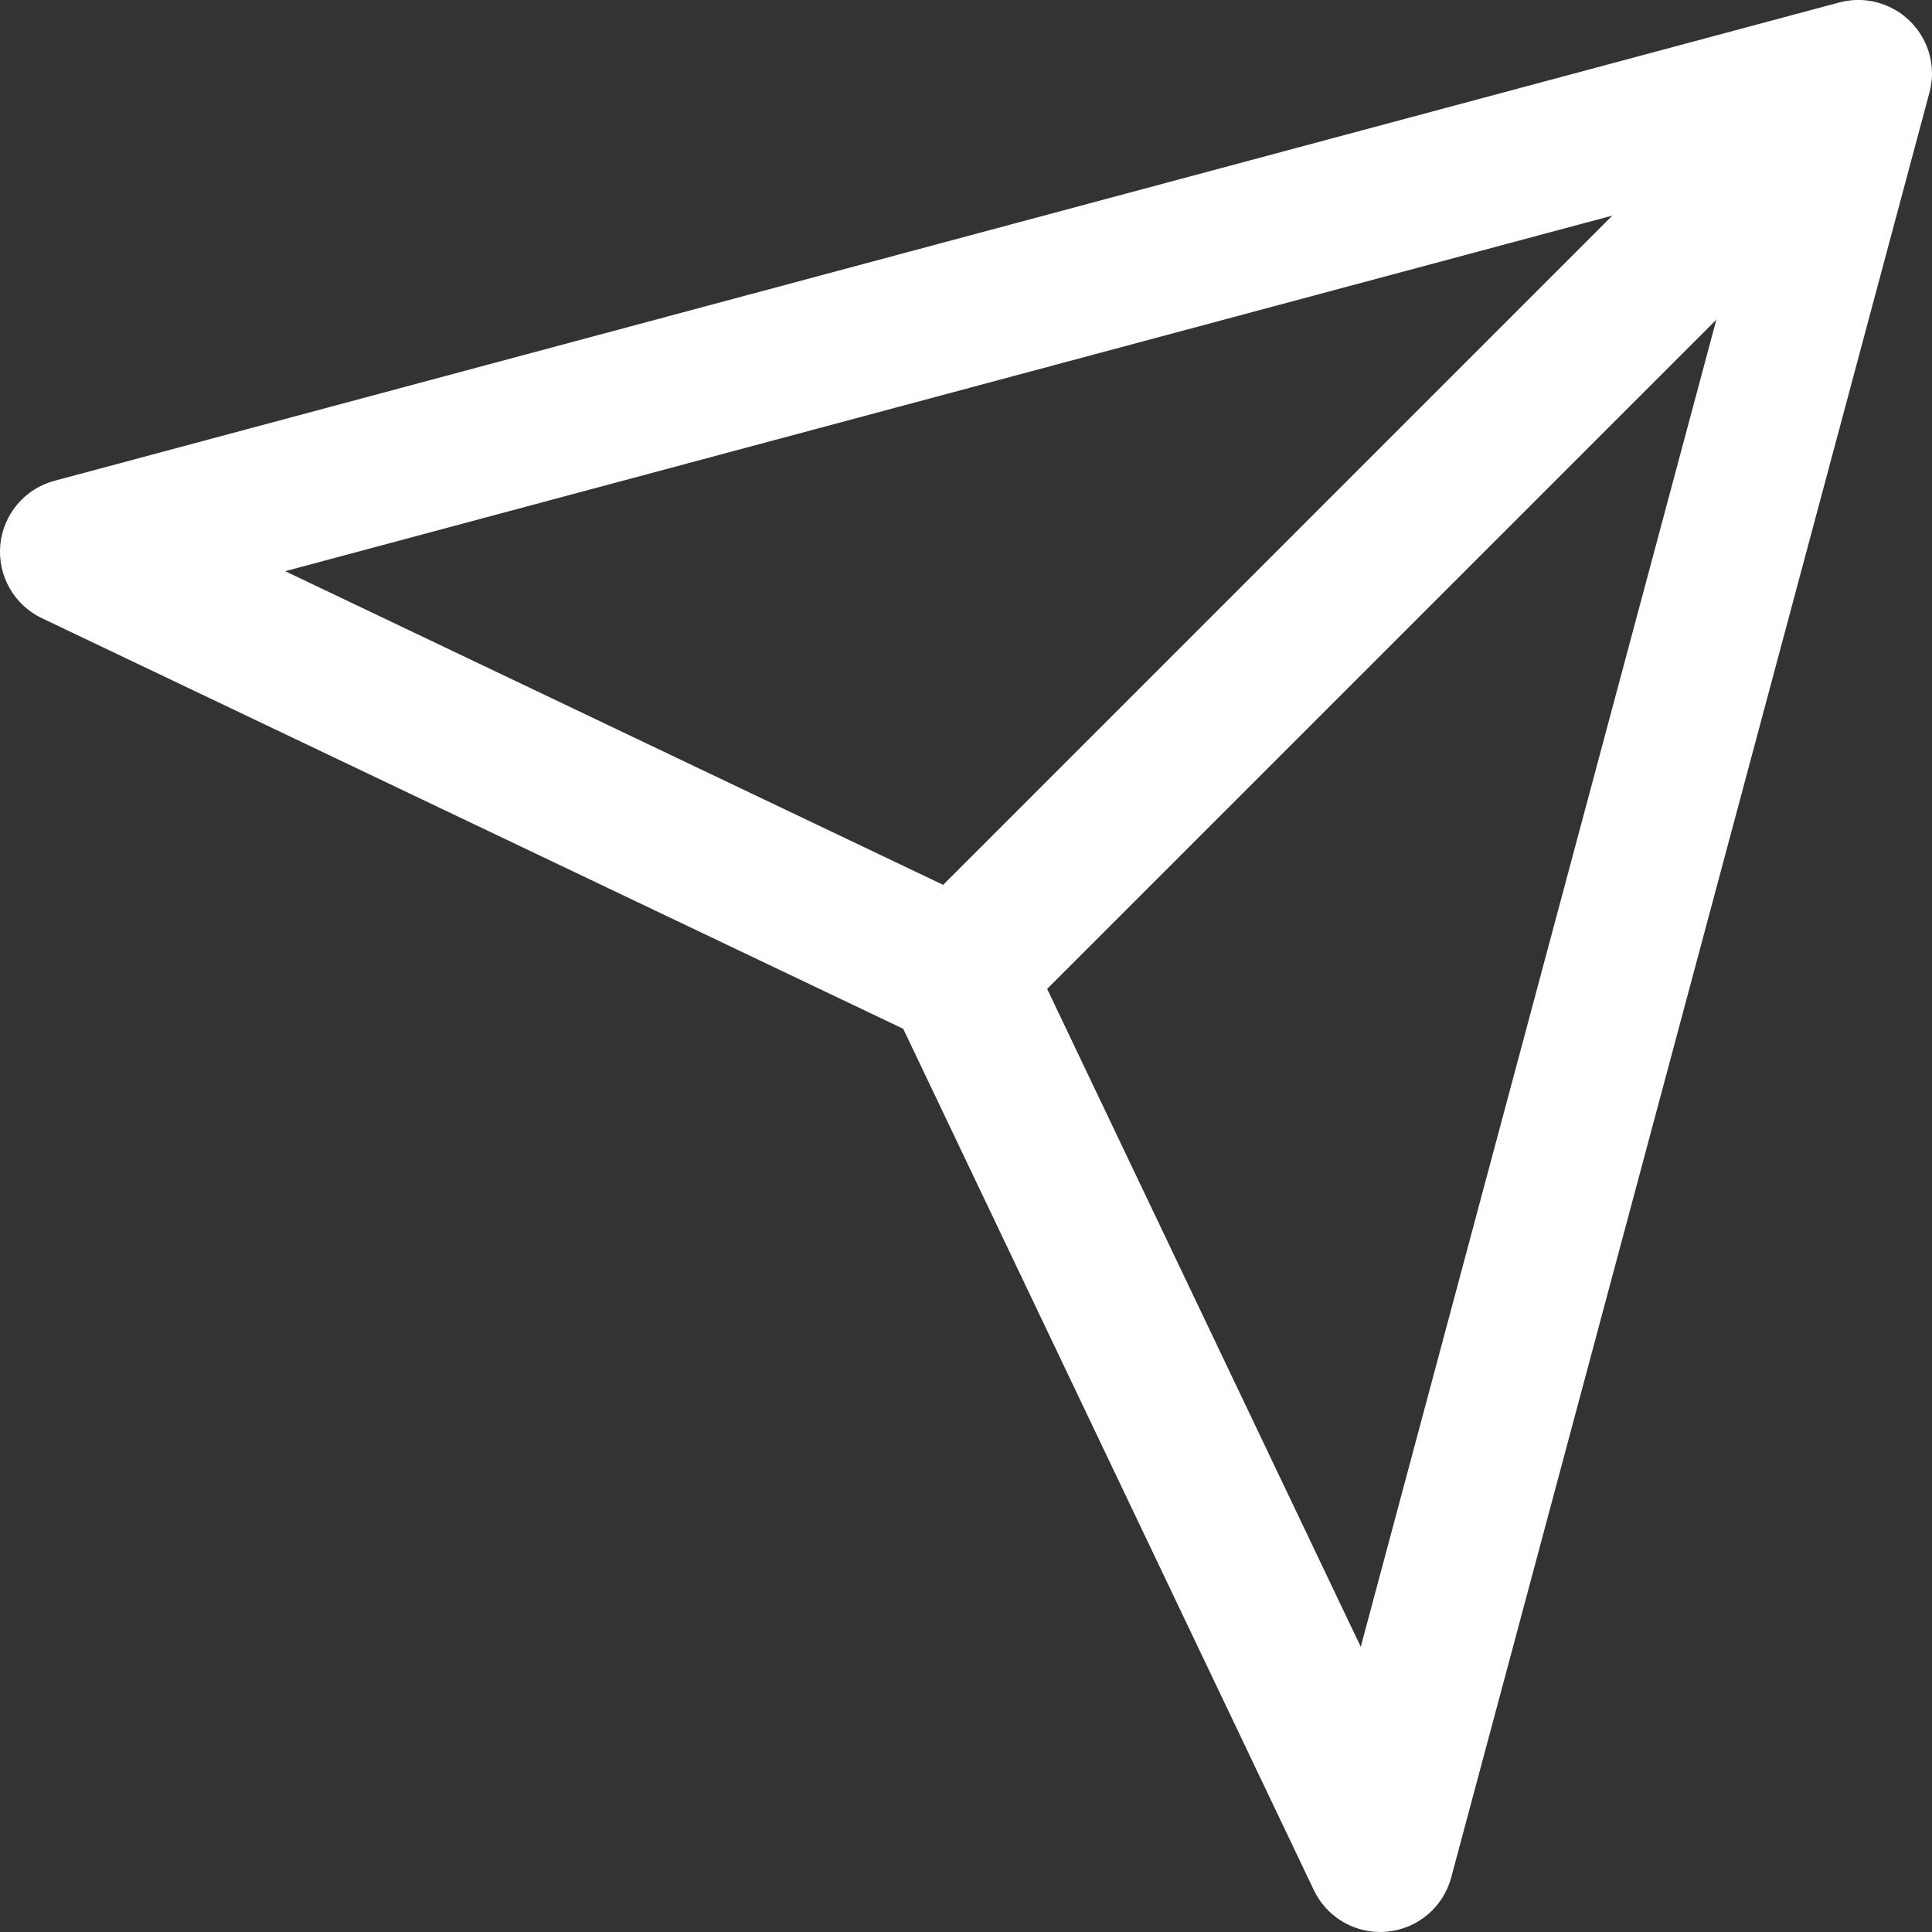 <svg width="34" height="34" viewBox="0 0 34 34" fill="none" xmlns="http://www.w3.org/2000/svg">
<rect x="0" y="0" width="34" height="34" fill="#333333" stroke="none"/>
<g clip-path="url(#clip0_205_947)">
<path d="M33.995 1.183C33.994 1.174 33.993 1.164 33.991 1.154C33.988 1.123 33.984 1.092 33.978 1.062C33.977 1.055 33.977 1.048 33.975 1.043C33.968 1.009 33.96 0.975 33.95 0.941C33.947 0.929 33.943 0.917 33.94 0.905C33.931 0.88 33.923 0.855 33.913 0.83C33.909 0.82 33.906 0.811 33.902 0.801C33.889 0.769 33.874 0.739 33.859 0.709C33.853 0.697 33.846 0.685 33.84 0.674C33.826 0.648 33.812 0.624 33.796 0.6C33.792 0.593 33.788 0.586 33.783 0.578C33.763 0.548 33.741 0.519 33.718 0.49C33.712 0.482 33.705 0.474 33.698 0.467C33.674 0.437 33.648 0.408 33.62 0.38C33.592 0.352 33.563 0.327 33.534 0.302C33.526 0.295 33.517 0.288 33.509 0.281C33.48 0.258 33.452 0.237 33.421 0.216C33.414 0.211 33.406 0.207 33.399 0.202C33.375 0.188 33.351 0.173 33.325 0.16C33.313 0.153 33.301 0.146 33.288 0.14C33.26 0.125 33.23 0.111 33.2 0.099C33.188 0.094 33.177 0.09 33.166 0.085C33.142 0.076 33.117 0.068 33.093 0.06C33.081 0.056 33.068 0.052 33.056 0.048C33.023 0.039 32.99 0.031 32.956 0.024C32.949 0.022 32.942 0.021 32.935 0.02C32.905 0.015 32.875 0.011 32.845 0.007C32.834 0.006 32.824 0.005 32.814 0.004C32.777 0.001 32.741 -0.001 32.705 -0.001C32.702 -0.001 32.7 -0.001 32.697 -0.001C32.664 -0.001 32.629 0.001 32.595 0.004C32.585 0.005 32.574 0.006 32.564 0.007C32.534 0.011 32.502 0.015 32.472 0.02C32.465 0.021 32.46 0.022 32.453 0.024C32.425 0.029 32.397 0.036 32.369 0.043L16.663 4.252L0.959 8.461C0.436 8.6 0.055 9.052 0.005 9.592C-0.044 10.132 0.248 10.646 0.737 10.879L15.895 18.105L23.121 33.262C23.337 33.716 23.793 34 24.289 34C24.328 34 24.368 33.998 24.407 33.994C24.947 33.945 25.399 33.564 25.539 33.04L33.955 1.629C33.963 1.601 33.969 1.573 33.975 1.544C33.976 1.538 33.977 1.532 33.977 1.528C33.983 1.496 33.987 1.465 33.991 1.433C33.992 1.423 33.993 1.413 33.995 1.403C33.998 1.368 34 1.333 34 1.298C34 1.296 34 1.295 34 1.293C34 1.256 33.997 1.22 33.995 1.183ZM5.019 10.052L28.375 3.794L16.598 15.572L5.019 10.052ZM23.947 28.981L18.428 17.403L30.205 5.626L23.947 28.981V28.981Z" fill="white"/>
</g>
<defs>
<clipPath id="clip0_205_947">
<rect width="34" height="34" fill="white"/>
</clipPath>
</defs>
</svg>
